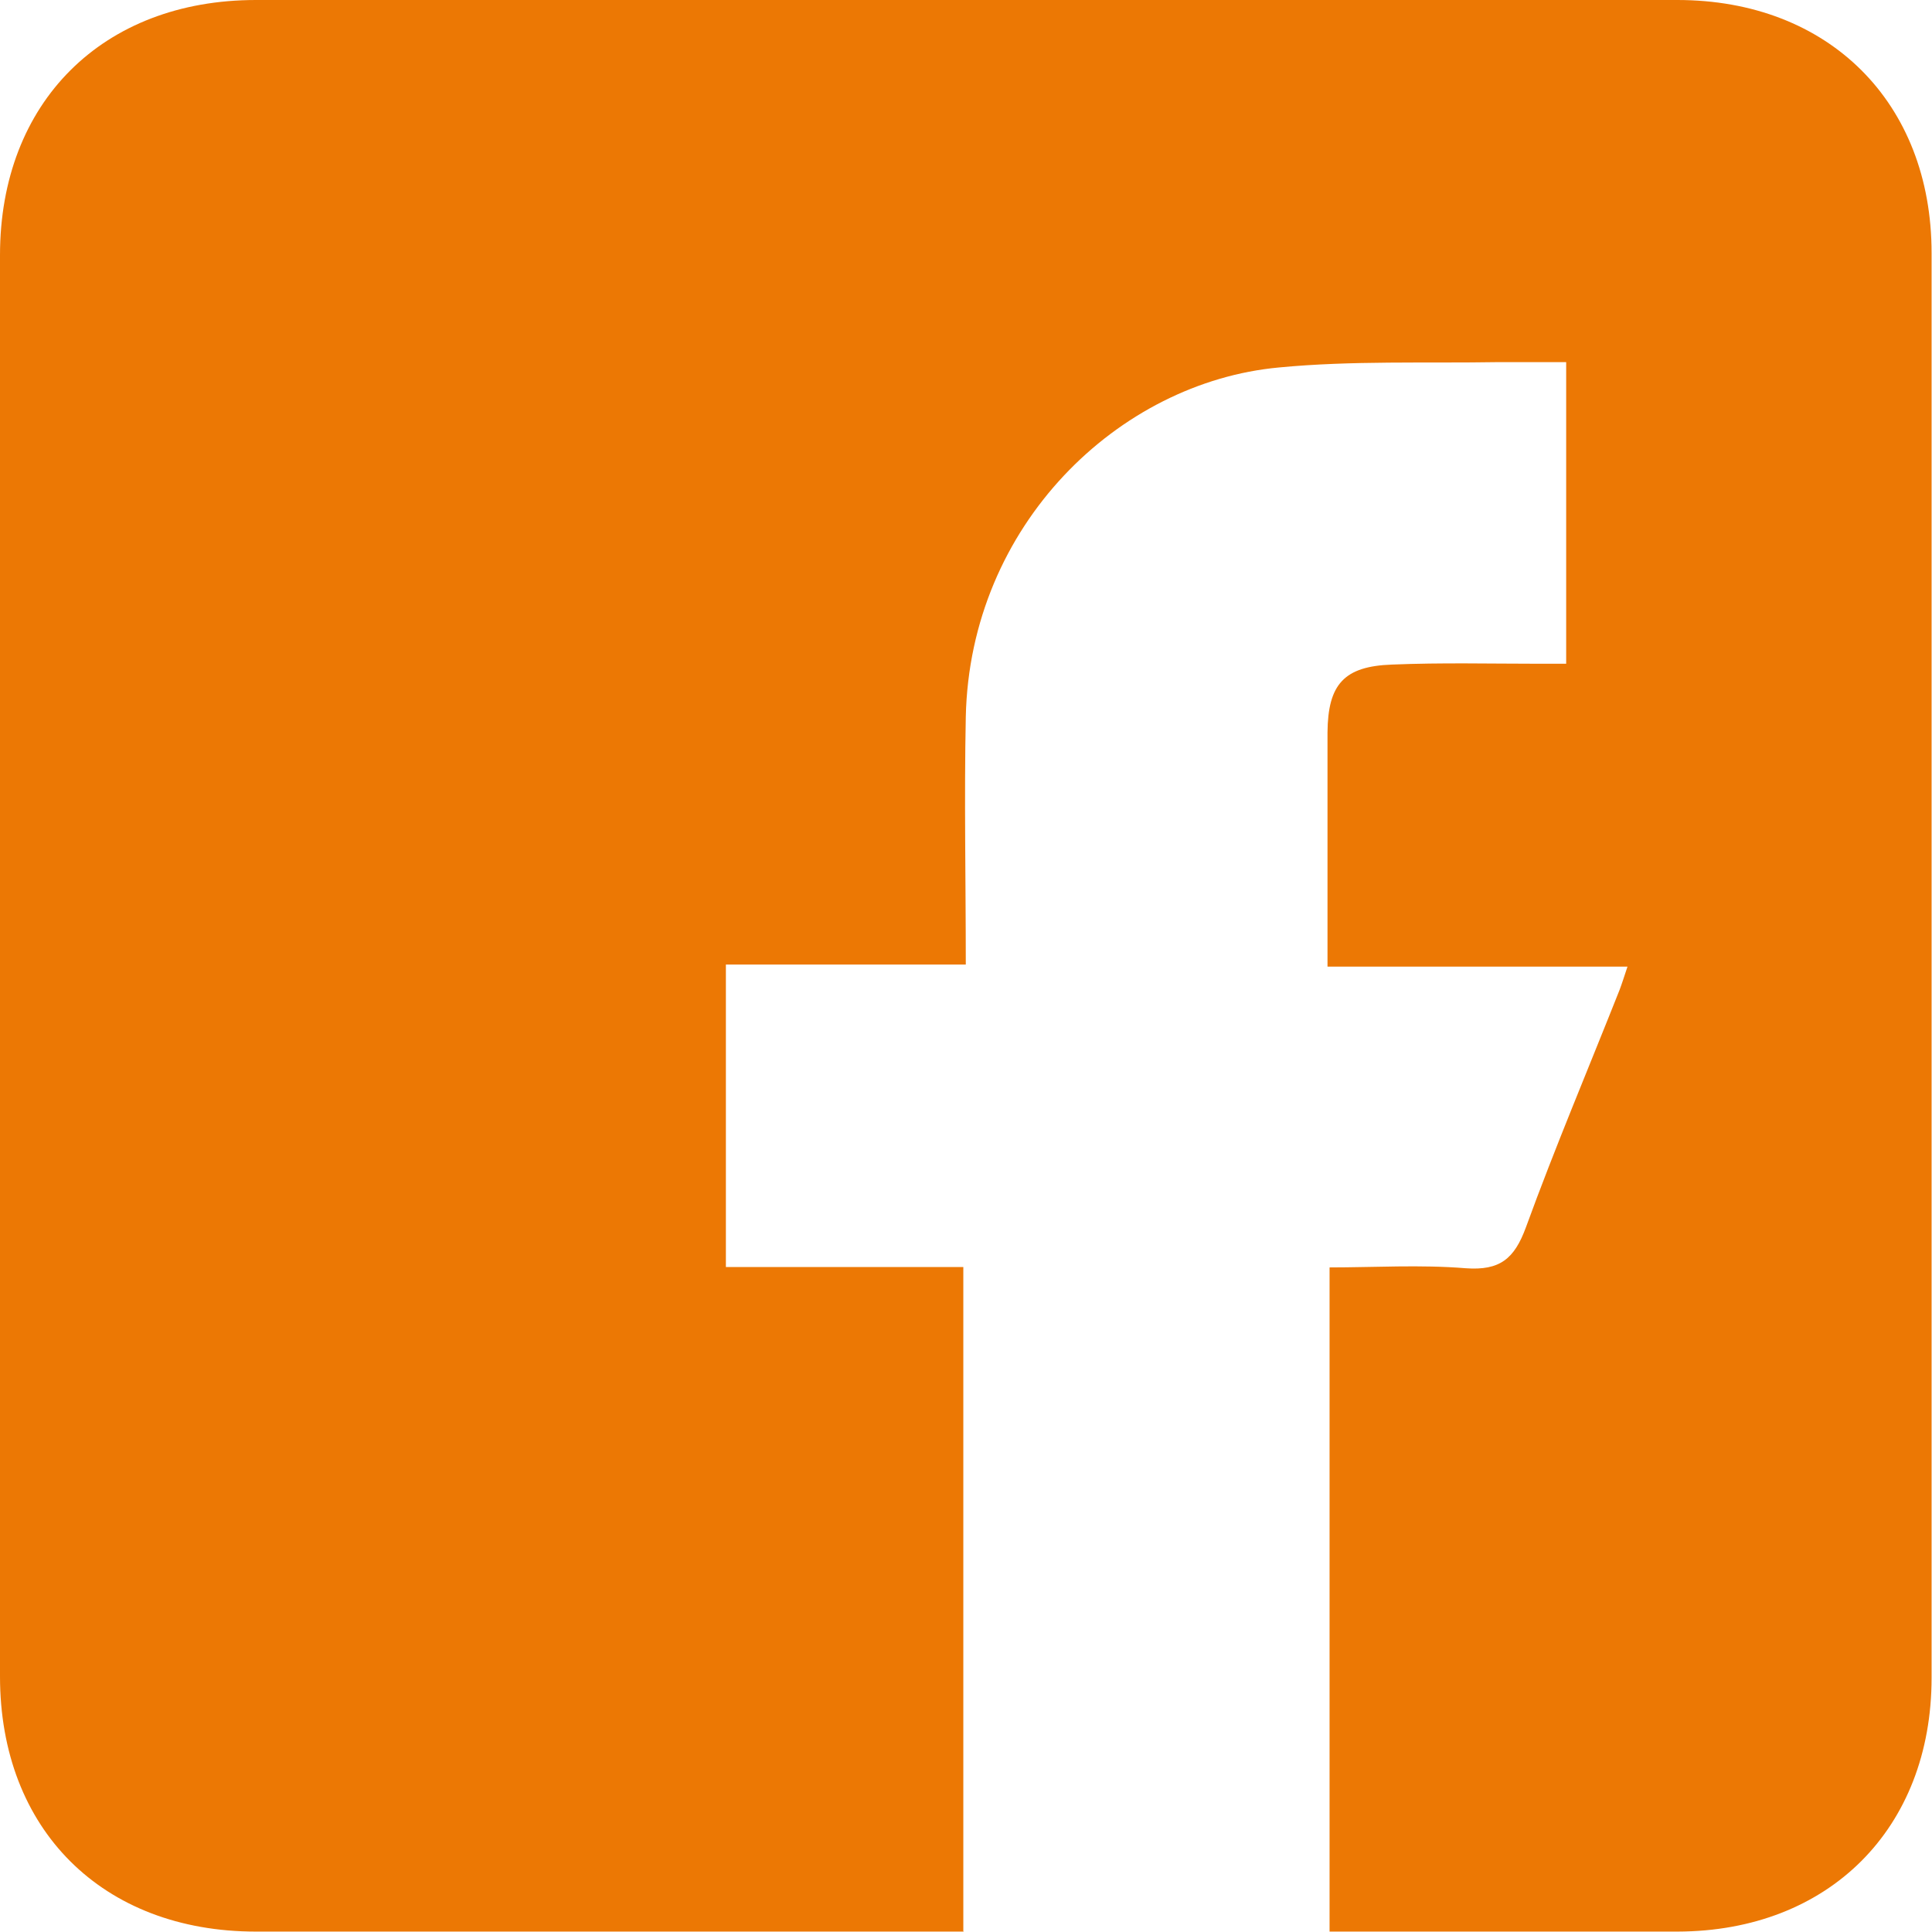 <?xml version="1.0" encoding="UTF-8"?>
<svg id="Capa_2" data-name="Capa 2" xmlns="http://www.w3.org/2000/svg" viewBox="0 0 46.95 46.95">
  <defs>
    <style>
      .cls-1 {
        fill: #ec7804;
        stroke-width: 0px;
      }
    </style>
  </defs>
  <g id="Capa_1-2" data-name="Capa 1">
    <path class="cls-1" d="m23.42,46.94c-1.71,0-3.37,0-5.03,0-4.06,0-8.12,0-12.17,0C2.49,46.94,0,44.46,0,40.74c0-11.51,0-23.03,0-34.54C0,2.49,2.49,0,6.22,0c11.51,0,23.03,0,34.54,0,3.68,0,6.18,2.49,6.18,6.15,0,11.54,0,23.08,0,34.62,0,3.67-2.5,6.16-6.17,6.17-2.59,0-5.18,0-7.77,0h-.69v-16.14c1.09,0,2.21-.07,3.31.02.83.06,1.18-.23,1.46-.99.71-1.95,1.52-3.86,2.28-5.78.06-.16.11-.32.19-.56h-7.29c0-1.08,0-2.1,0-3.12,0-.86,0-1.71,0-2.57.01-1.17.4-1.61,1.57-1.65,1.2-.05,2.4-.02,3.59-.02.19,0,.39,0,.64,0v-7.33c-.54,0-1.09,0-1.64,0-1.78.03-3.57-.04-5.34.13-3.9.36-7.51,3.83-7.61,8.49-.04,1.98,0,3.96,0,6.02h-5.83v7.35h5.77v16.16Z"/>
  </g>
</svg>